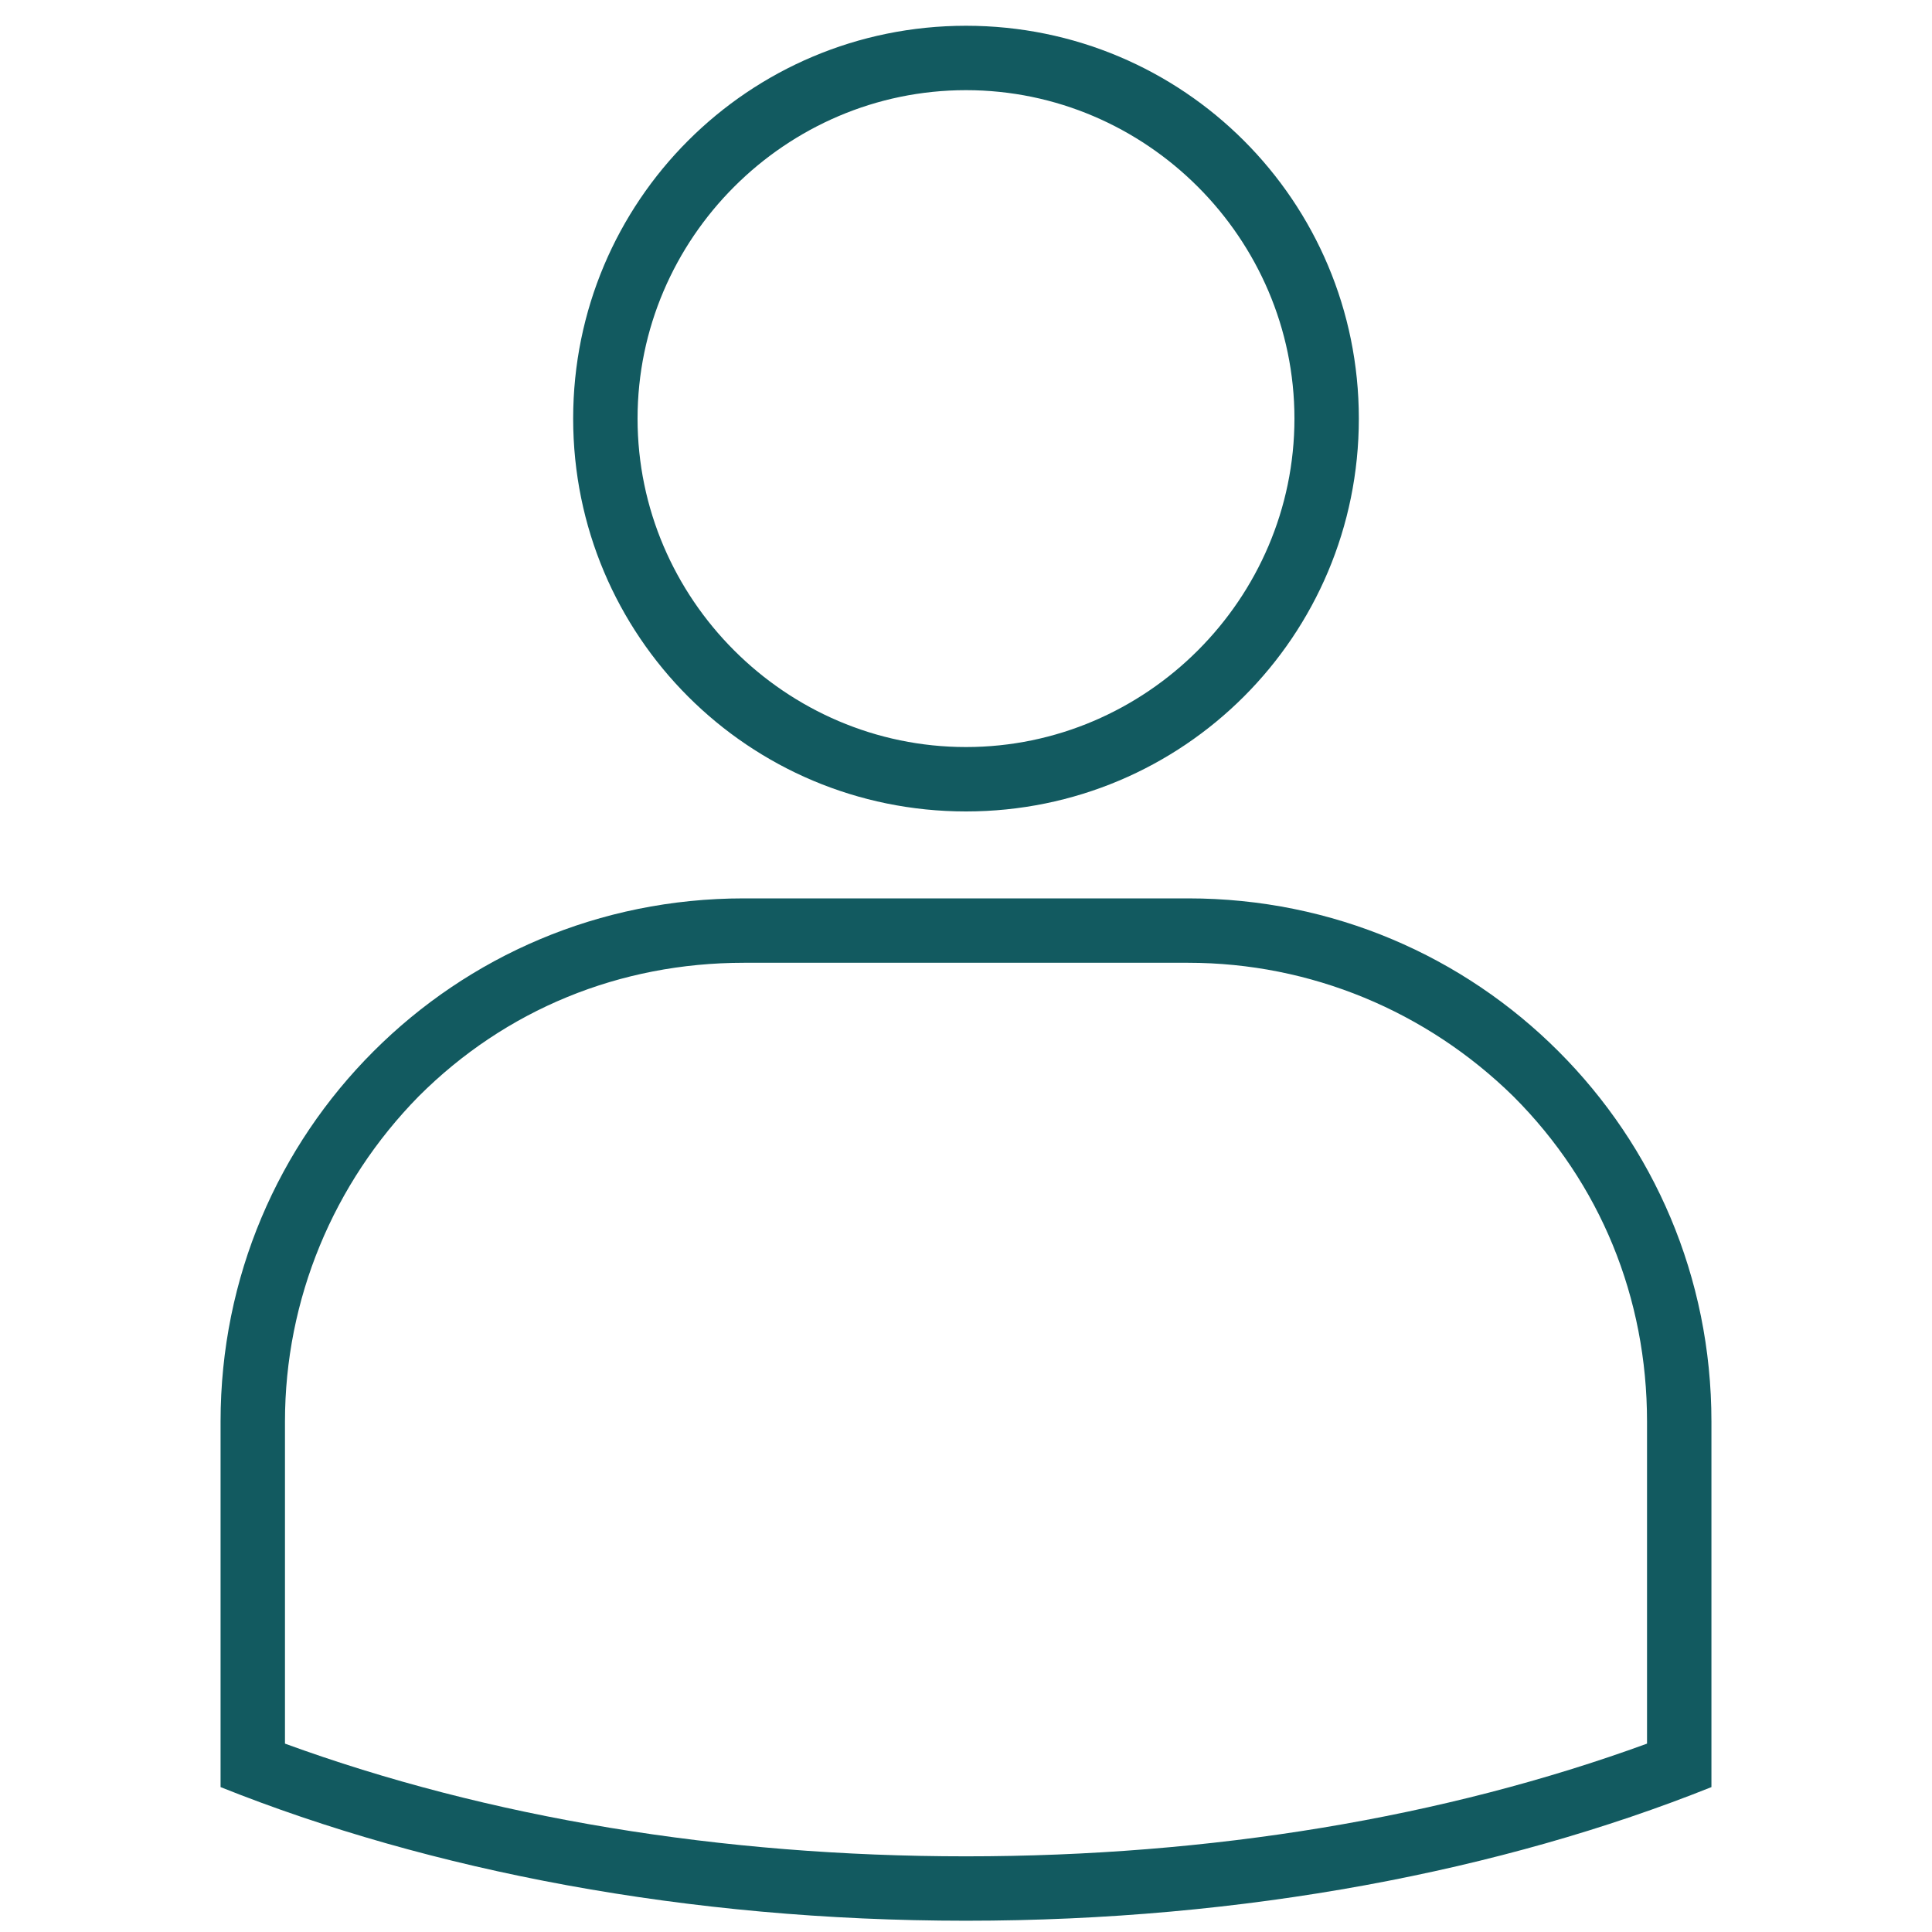 <?xml version="1.0" encoding="utf-8"?>
<!-- Generator: Adobe Illustrator 25.4.1, SVG Export Plug-In . SVG Version: 6.00 Build 0)  -->
<svg version="1.1" id="Layer_1" xmlns="http://www.w3.org/2000/svg" xmlns:xlink="http://www.w3.org/1999/xlink" x="0px" y="0px"
	 viewBox="0 0 120 120" style="enable-background:new 0 0 120 120;" xml:space="preserve">
<style type="text/css">
	.st0{fill:#125A60;}
</style>
<path class="st0" d="M60,5.6c11.2,0,20.4,9.2,20.4,20.4S71.2,46.4,60,46.4S39.6,37.2,39.6,26S48.8,5.6,60,5.6 M60,1.6
	C46.5,1.6,35.6,12.5,35.6,26S46.5,50.4,60,50.4S84.4,39.5,84.4,26S73.5,1.6,60,1.6L60,1.6z"/>
<path class="st0" d="M73.8,59.8c7.6,0,14.8,3,20.2,8.3c5.4,5.4,8.3,12.5,8.3,20.2v20c-12.6,4.6-27.1,7-42.3,7s-29.7-2.4-42.3-7v-20
	c0-7.6,3-14.8,8.3-20.2c5.4-5.4,12.5-8.3,20.2-8.3H73.8 M73.8,55.8H46.2c-9,0-17.1,3.6-23,9.5s-9.5,14-9.5,23V111
	c13,5.2,29,8.3,46.3,8.3s33.3-3.1,46.3-8.3V88.3c0-9-3.6-17.1-9.5-23C90.9,59.4,82.8,55.8,73.8,55.8L73.8,55.8z"/>
</svg>
